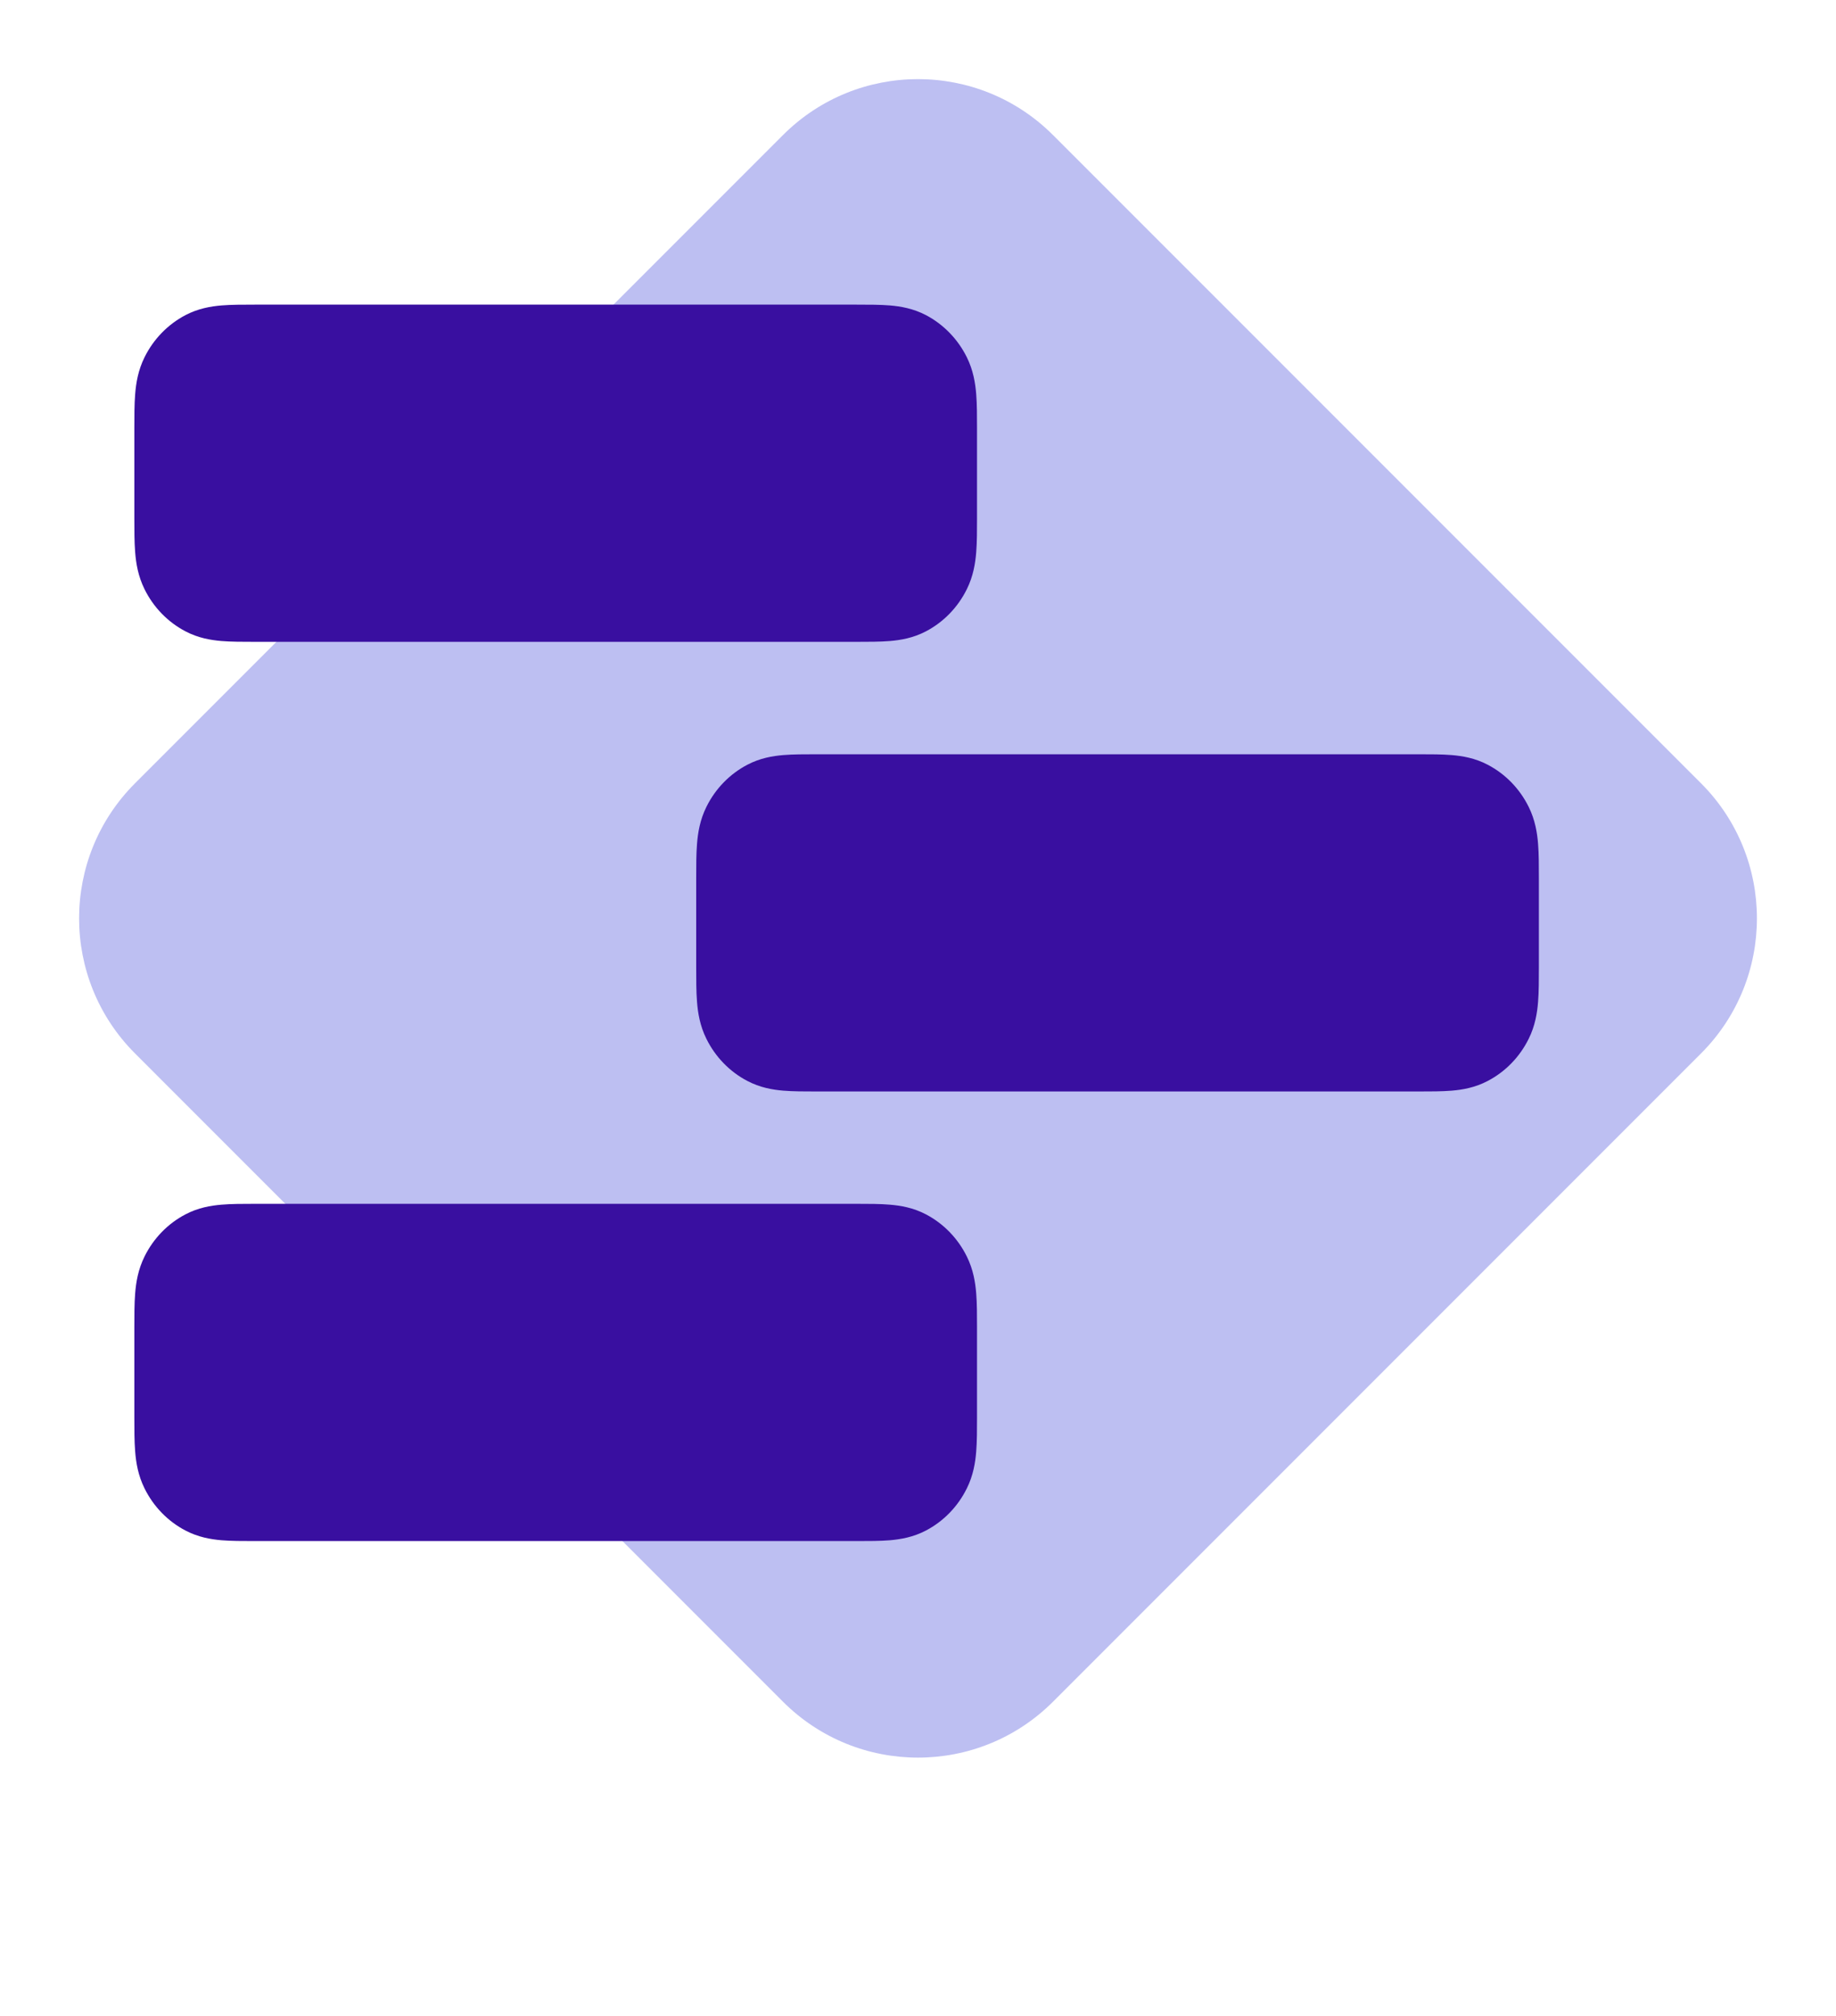 <svg width="41" height="45" viewBox="0 0 41 45" fill="none" xmlns="http://www.w3.org/2000/svg">
<path d="M17.485 3.015C19.15 1.35 21.85 1.35 23.515 3.015L37.986 17.485C39.65 19.15 39.65 21.85 37.986 23.515L23.515 37.986C21.85 39.65 19.15 39.65 17.485 37.986L3.015 23.515C1.35 21.85 1.35 19.15 3.015 17.485L17.485 3.015Z" fill="#BDBFF2"/>
<g clip-path="url(#clip0_15015_66094)">
<path d="M5.685 6.8C5.421 6.8 5.164 6.8 4.946 6.818C4.707 6.838 4.425 6.886 4.142 7.034C3.748 7.241 3.428 7.57 3.228 7.974C3.083 8.266 3.037 8.556 3.018 8.802C3 9.026 3 9.29 3 9.562L3 11.566C3 11.837 3 12.101 3.018 12.325C3.037 12.571 3.083 12.861 3.228 13.153C3.428 13.558 3.748 13.887 4.142 14.093C4.425 14.242 4.707 14.289 4.946 14.309C5.164 14.327 5.421 14.327 5.685 14.327H19.133C19.397 14.327 19.654 14.327 19.872 14.309C20.111 14.289 20.393 14.242 20.677 14.093C21.07 13.887 21.39 13.558 21.59 13.153C21.735 12.861 21.781 12.571 21.8 12.325C21.818 12.101 21.818 11.837 21.818 11.566V9.562C21.818 9.29 21.818 9.026 21.8 8.802C21.781 8.556 21.735 8.266 21.59 7.974C21.39 7.57 21.07 7.241 20.677 7.034C20.393 6.886 20.111 6.838 19.872 6.818C19.654 6.8 19.397 6.8 19.133 6.8L5.685 6.8Z" fill="#390FA0"/>
<path d="M5.685 26.872C5.421 26.872 5.164 26.872 4.946 26.891C4.707 26.911 4.425 26.958 4.142 27.107C3.748 27.313 3.428 27.642 3.228 28.047C3.083 28.339 3.037 28.629 3.018 28.874C3 29.098 3 29.363 3 29.634L3 31.638C3 31.91 3 32.174 3.018 32.398C3.037 32.644 3.083 32.934 3.228 33.225C3.428 33.63 3.748 33.959 4.142 34.165C4.425 34.314 4.707 34.361 4.946 34.382C5.164 34.4 5.421 34.4 5.685 34.4H19.133C19.397 34.4 19.654 34.4 19.872 34.382C20.111 34.361 20.393 34.314 20.677 34.165C21.07 33.959 21.39 33.63 21.59 33.225C21.735 32.934 21.781 32.644 21.8 32.398C21.818 32.174 21.818 31.91 21.818 31.638V29.634C21.818 29.363 21.818 29.098 21.8 28.874C21.781 28.629 21.735 28.339 21.59 28.047C21.39 27.642 21.07 27.313 20.677 27.107C20.393 26.958 20.111 26.911 19.872 26.891C19.654 26.872 19.397 26.872 19.133 26.872L5.685 26.872Z" fill="#390FA0"/>
<path d="M18.232 16.837C17.968 16.837 17.711 16.837 17.493 16.855C17.254 16.875 16.972 16.922 16.689 17.071C16.295 17.277 15.975 17.606 15.775 18.011C15.63 18.303 15.584 18.593 15.565 18.839C15.547 19.062 15.547 19.327 15.547 19.598L15.547 21.602C15.547 21.874 15.547 22.138 15.565 22.362C15.584 22.608 15.63 22.898 15.775 23.189C15.975 23.594 16.295 23.923 16.689 24.129C16.972 24.278 17.254 24.326 17.493 24.346C17.711 24.364 17.968 24.364 18.232 24.364H31.68C31.944 24.364 32.201 24.364 32.419 24.346C32.658 24.326 32.94 24.278 33.223 24.129C33.617 23.923 33.937 23.594 34.137 23.189C34.282 22.898 34.328 22.608 34.347 22.362C34.365 22.138 34.365 21.874 34.365 21.602V19.598C34.365 19.327 34.365 19.062 34.347 18.839C34.328 18.593 34.282 18.303 34.137 18.011C33.937 17.606 33.617 17.277 33.223 17.071C32.94 16.922 32.658 16.875 32.419 16.855C32.201 16.837 31.944 16.837 31.68 16.837L18.232 16.837Z" fill="#390FA0"/>
</g>
<defs>
<clipPath id="clip0_15015_66094">
<rect width="36" height="36" fill="white" transform="translate(3 2)"/>
</clipPath>
</defs>
</svg>
